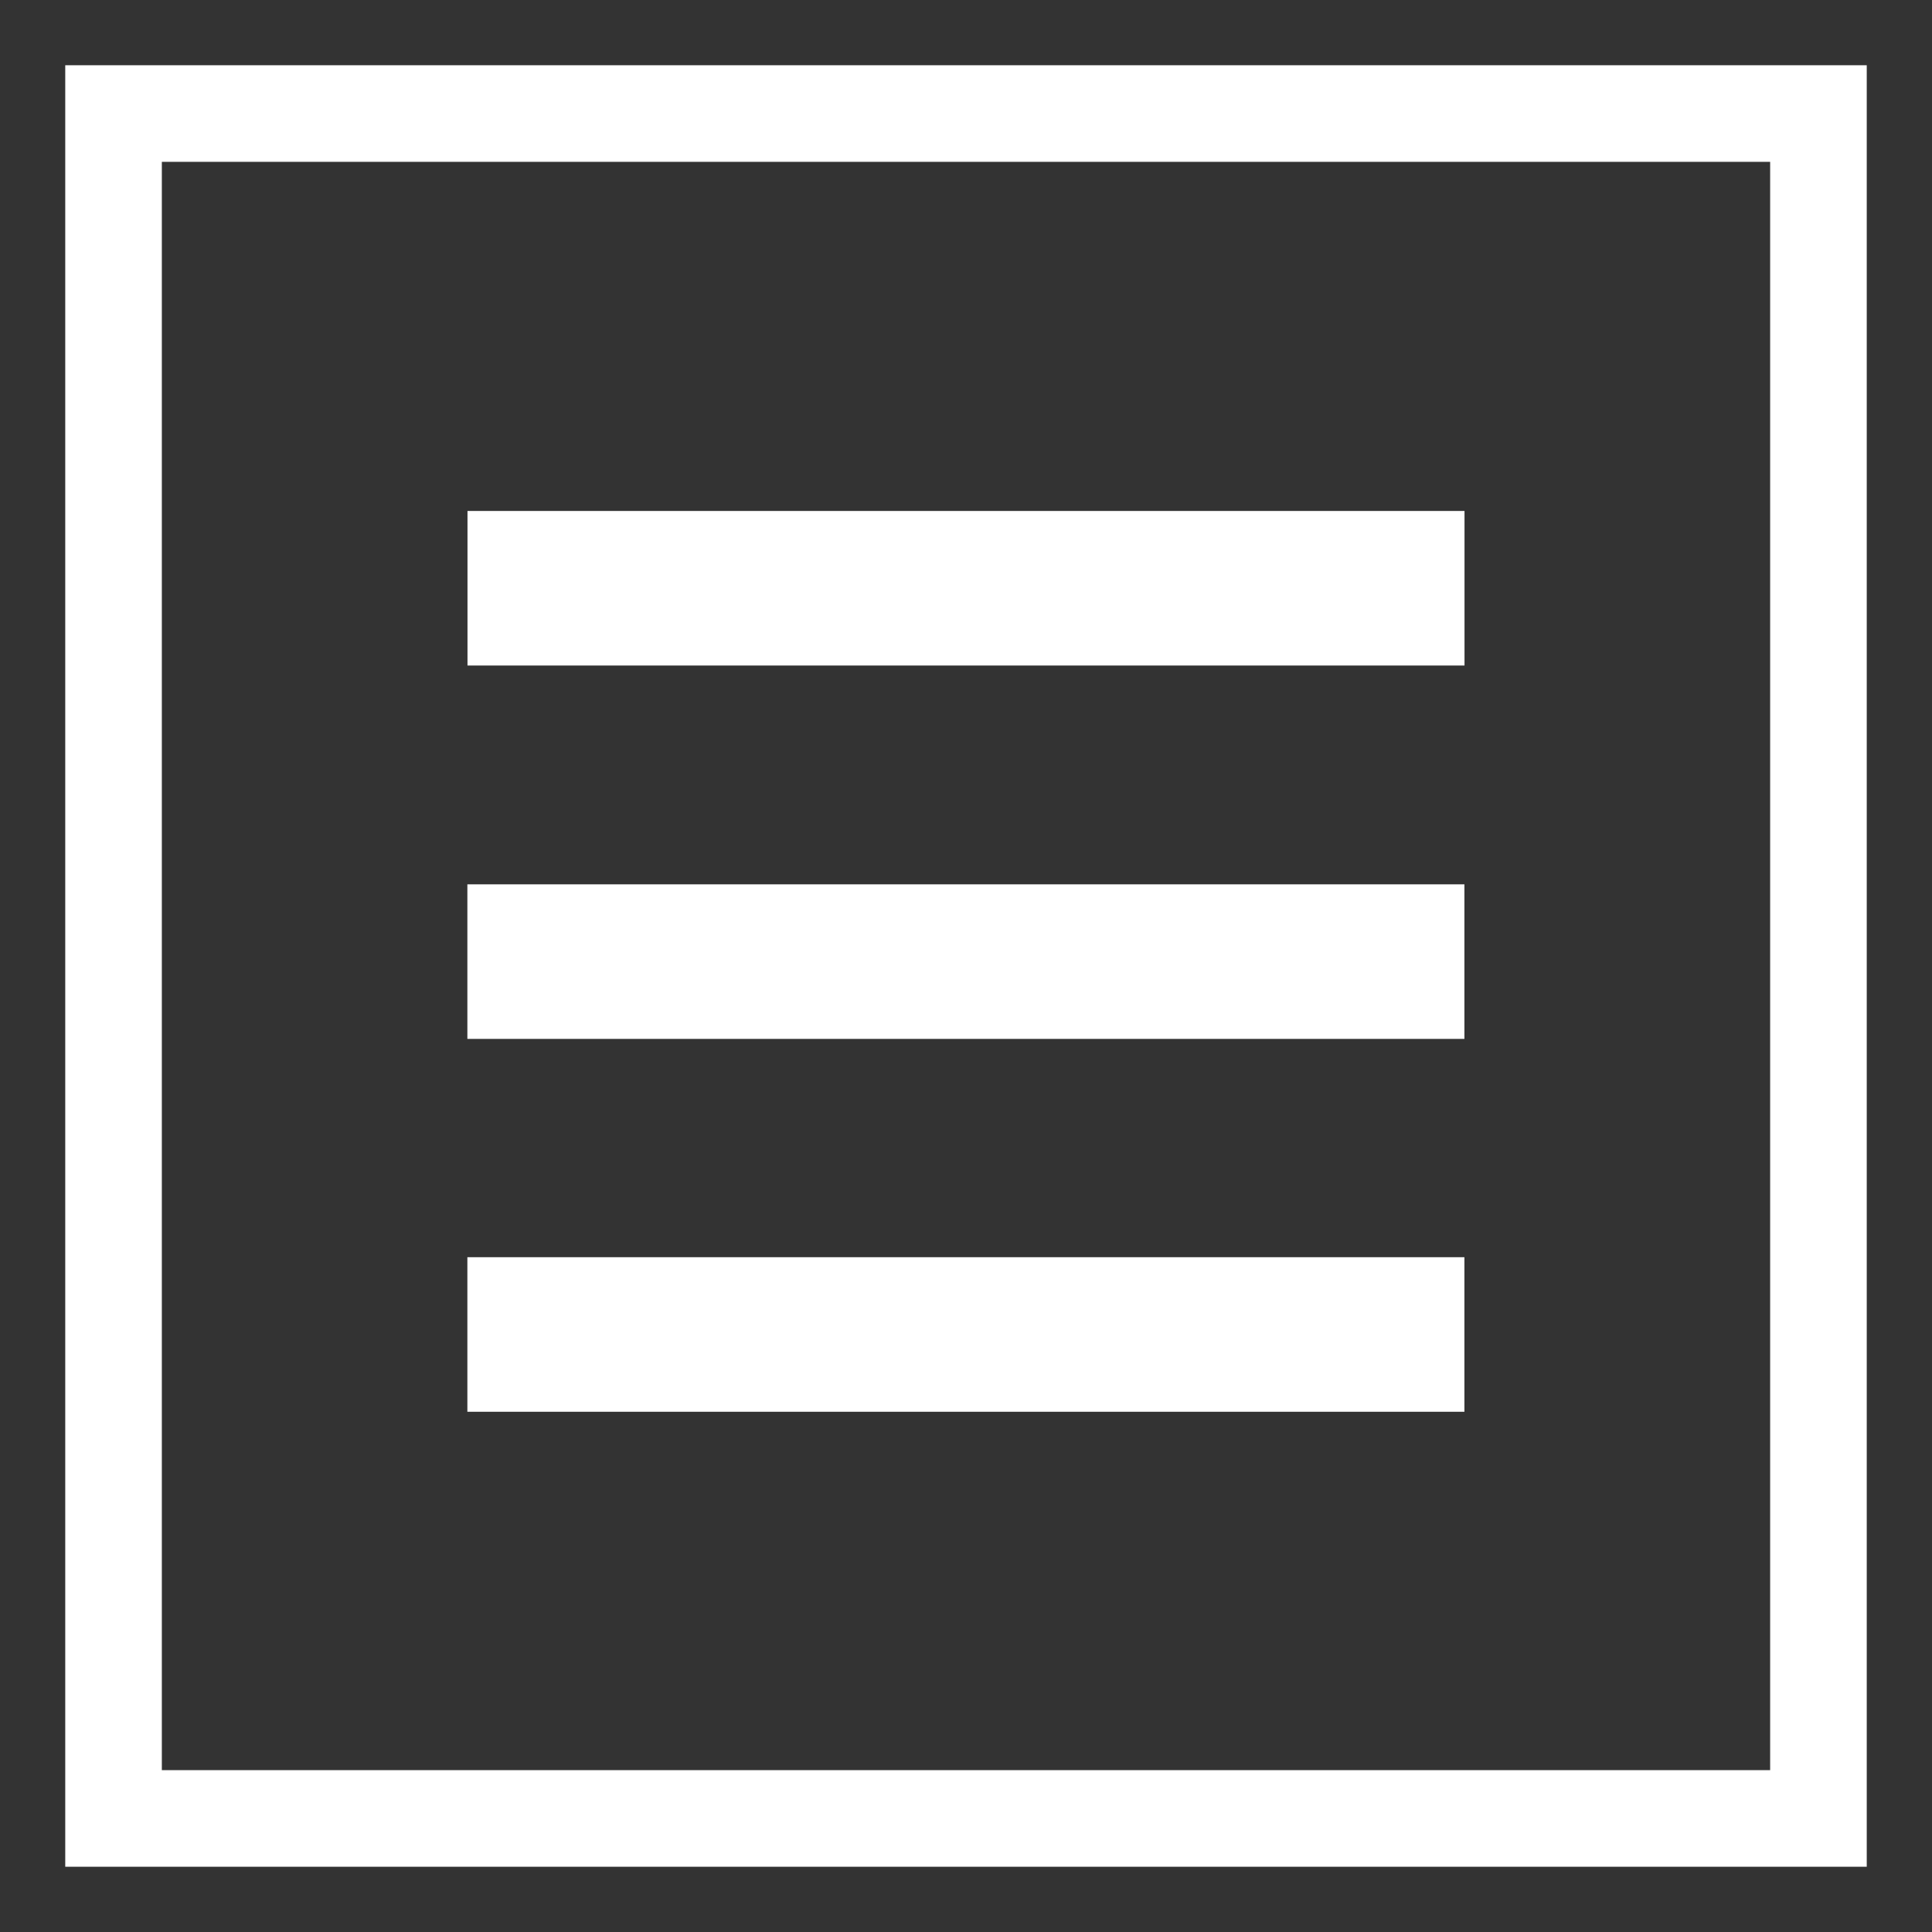 <?xml version="1.0" encoding="utf-8"?>
<!-- Generator: Adobe Illustrator 17.0.0, SVG Export Plug-In . SVG Version: 6.00 Build 0)  -->
<!DOCTYPE svg PUBLIC "-//W3C//DTD SVG 1.1//EN" "http://www.w3.org/Graphics/SVG/1.1/DTD/svg11.dtd">
<svg version="1.1" id="Calque_1" xmlns="http://www.w3.org/2000/svg" xmlns:xlink="http://www.w3.org/1999/xlink" x="0px" y="0px"
	 width="200px" height="200px" viewBox="0 0 200 200" enable-background="new 0 0 200 200" xml:space="preserve">
<rect x="0" y="0" width="200" height="200" fill="#333333" stroke="none"/>
<rect x="11.754" y="11.754" fill="none" stroke="#FFFFFF" stroke-width="10" stroke-miterlimit="10" width="176.491" height="176.491"/>
<line fill="none" stroke="#FFFFFF" stroke-width="16" stroke-miterlimit="10" x1="48.394" y1="60.895" x2="151.606" y2="60.895"/>
<line fill="none" stroke="#FFFFFF" stroke-width="16" stroke-miterlimit="10" x1="48.382" y1="99.546" x2="151.595" y2="99.546"/>
<line fill="none" stroke="#FFFFFF" stroke-width="16" stroke-miterlimit="10" x1="48.382" y1="138.145" x2="151.595" y2="138.145"/>
</svg>
